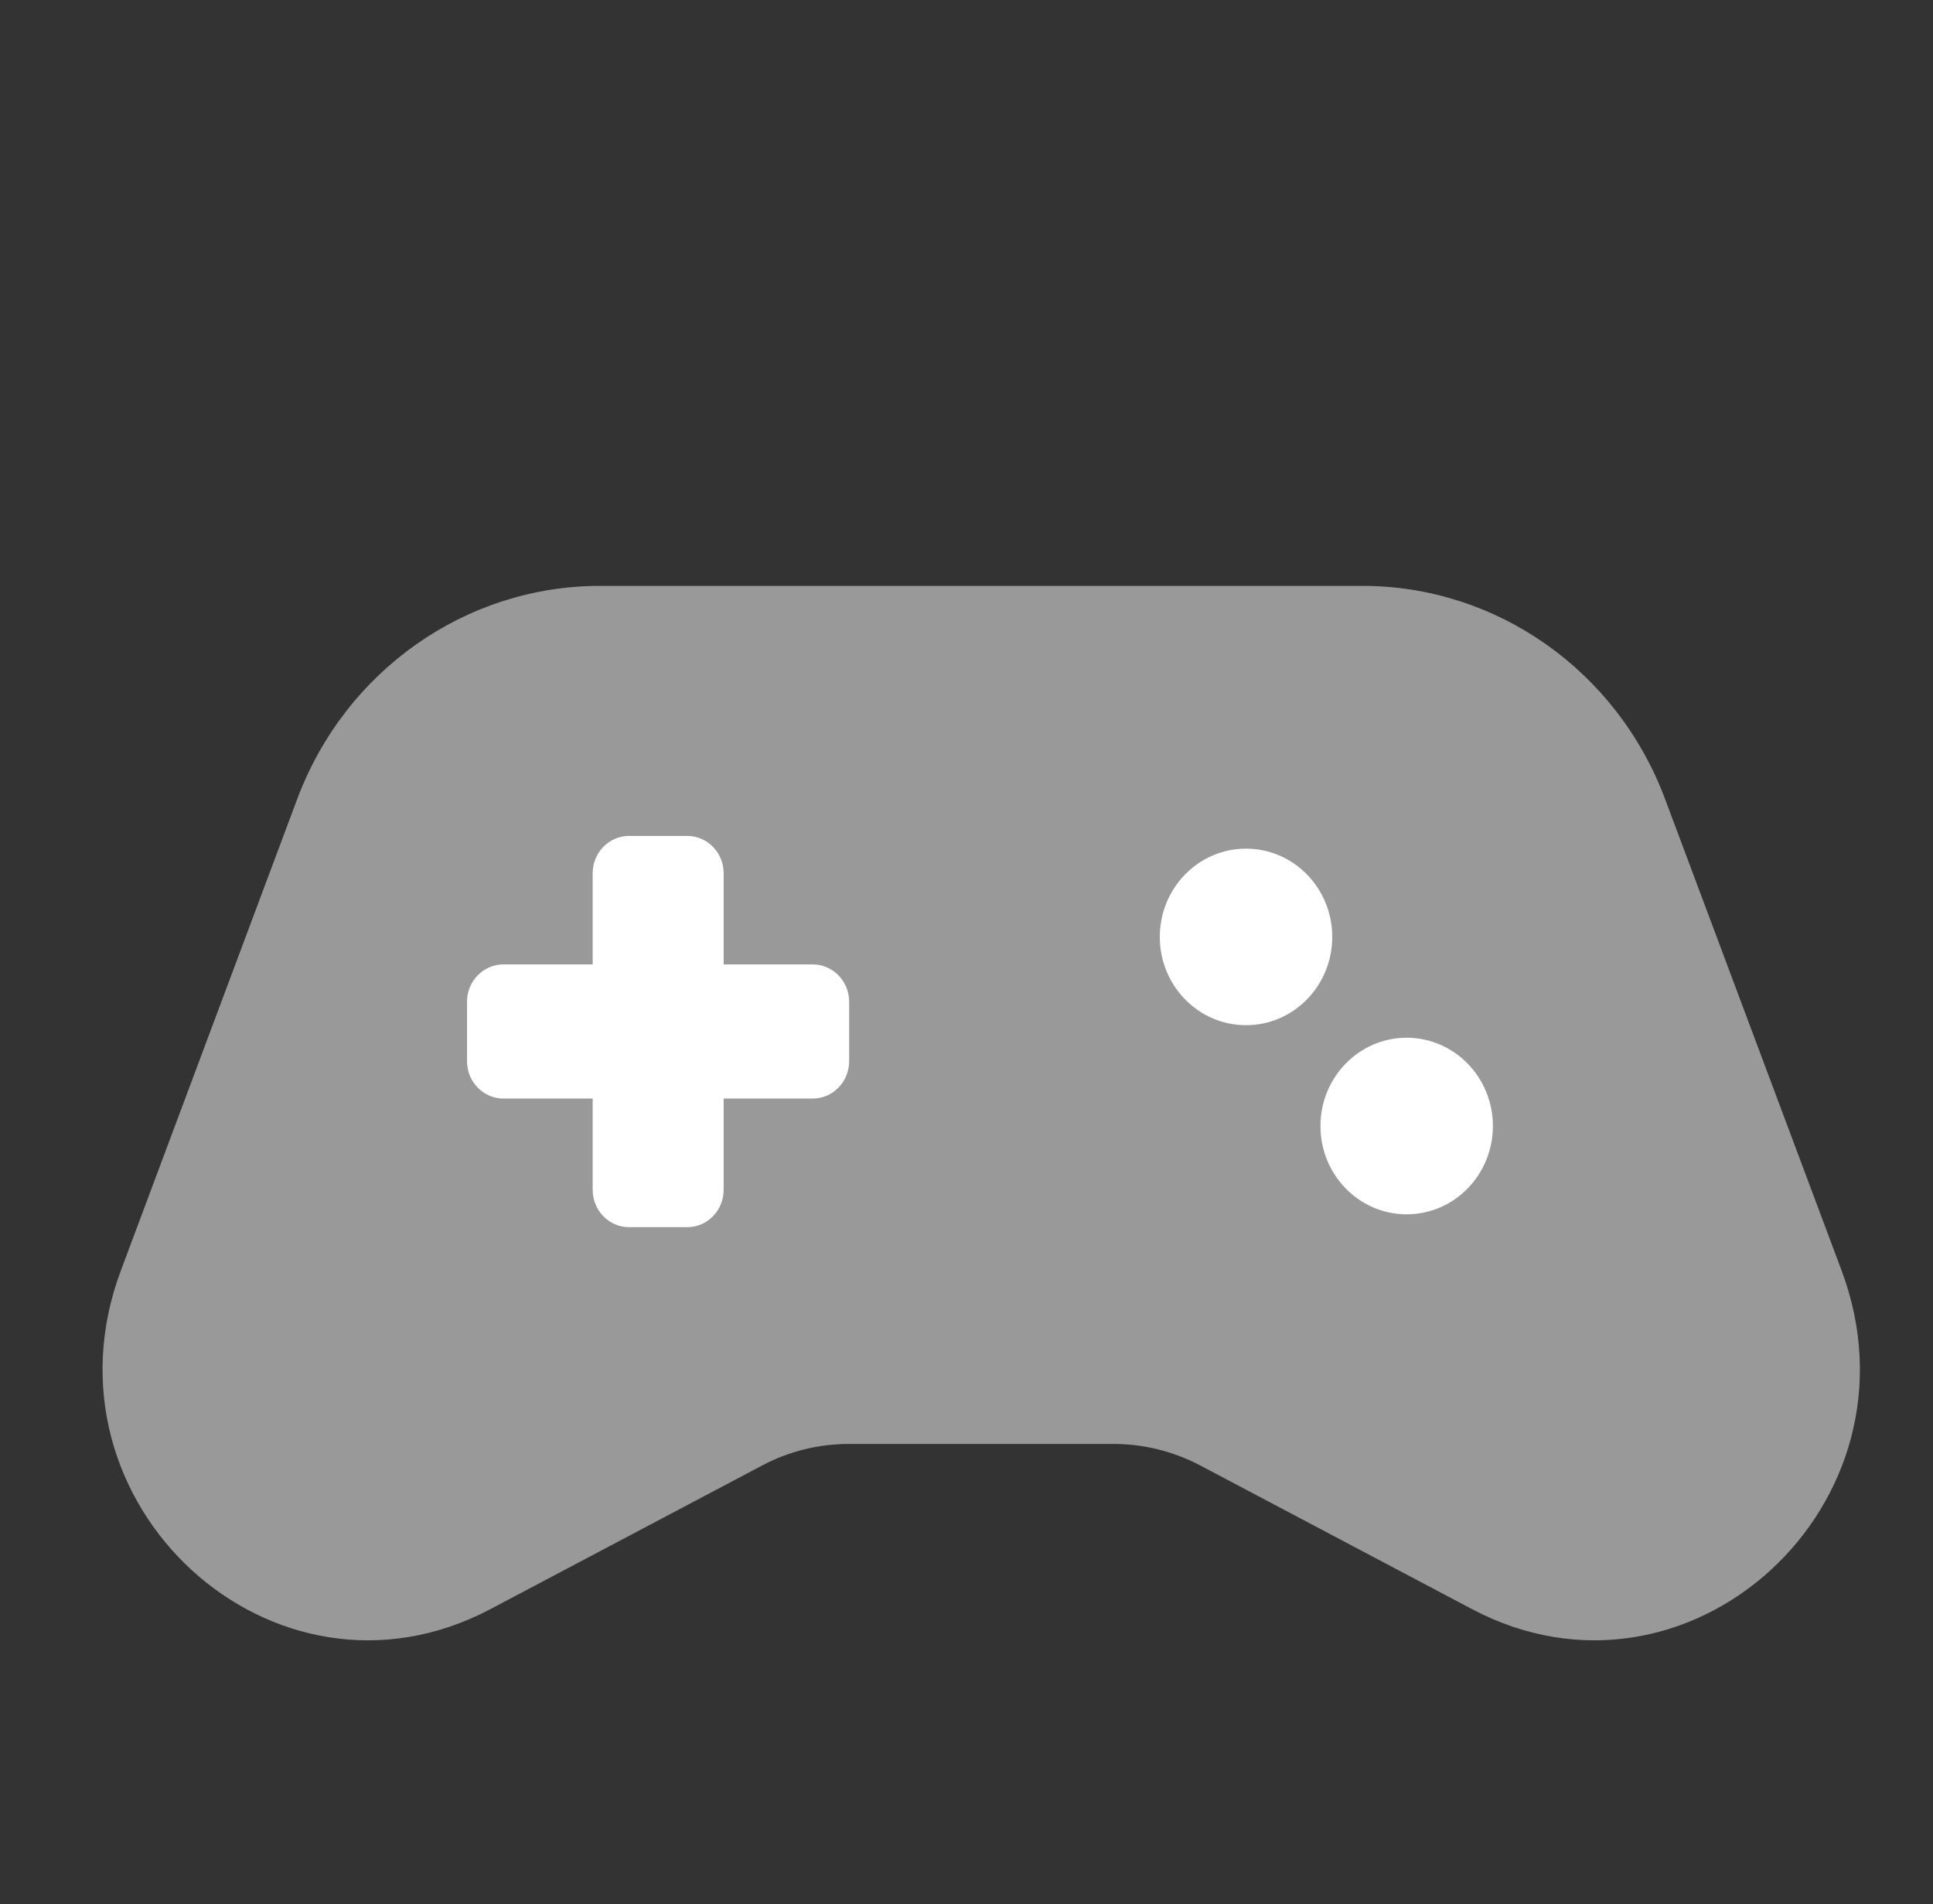 <svg width="66" height="65" viewBox="0 0 66 65" fill="none" xmlns="http://www.w3.org/2000/svg">
<rect x="0" y="0" width="66" height="65" fill="#333333" stroke="none"/>
<path opacity="0.5" d="M10.149 27.274L4.128 43.369C1.151 51.323 9.345 58.838 16.745 54.93L26.033 50.022C26.945 49.539 27.953 49.292 28.982 49.292H38.023C39.047 49.292 40.061 49.544 40.973 50.022L50.26 54.93C57.655 58.838 65.854 51.323 62.878 43.369L56.851 27.274C55.21 22.893 51.102 20 46.517 20H20.488C15.903 20 11.79 22.893 10.149 27.274Z" fill="white"/>
<path d="M27.749 32.922H17.19C16.503 32.922 15.946 33.492 15.946 34.196V36.227C15.946 36.93 16.503 37.501 17.19 37.501H27.749C28.436 37.501 28.993 36.93 28.993 36.227V34.196C28.993 33.492 28.436 32.922 27.749 32.922Z" fill="white"/>
<path d="M24.708 40.618V29.81C24.708 29.106 24.151 28.536 23.464 28.536H21.48C20.793 28.536 20.236 29.106 20.236 29.81V40.618C20.236 41.322 20.793 41.892 21.48 41.892H23.464C24.151 41.892 24.708 41.322 24.708 40.618Z" fill="white"/>
<path d="M42.544 34.997C44.17 34.997 45.488 33.648 45.488 31.984C45.488 30.319 44.17 28.97 42.544 28.97C40.918 28.97 39.6 30.319 39.6 31.984C39.6 33.648 40.918 34.997 42.544 34.997Z" fill="white"/>
<path d="M48.029 41.453C49.655 41.453 50.973 40.104 50.973 38.439C50.973 36.775 49.655 35.425 48.029 35.425C46.404 35.425 45.085 36.775 45.085 38.439C45.085 40.104 46.404 41.453 48.029 41.453Z" fill="white"/>
</svg>
